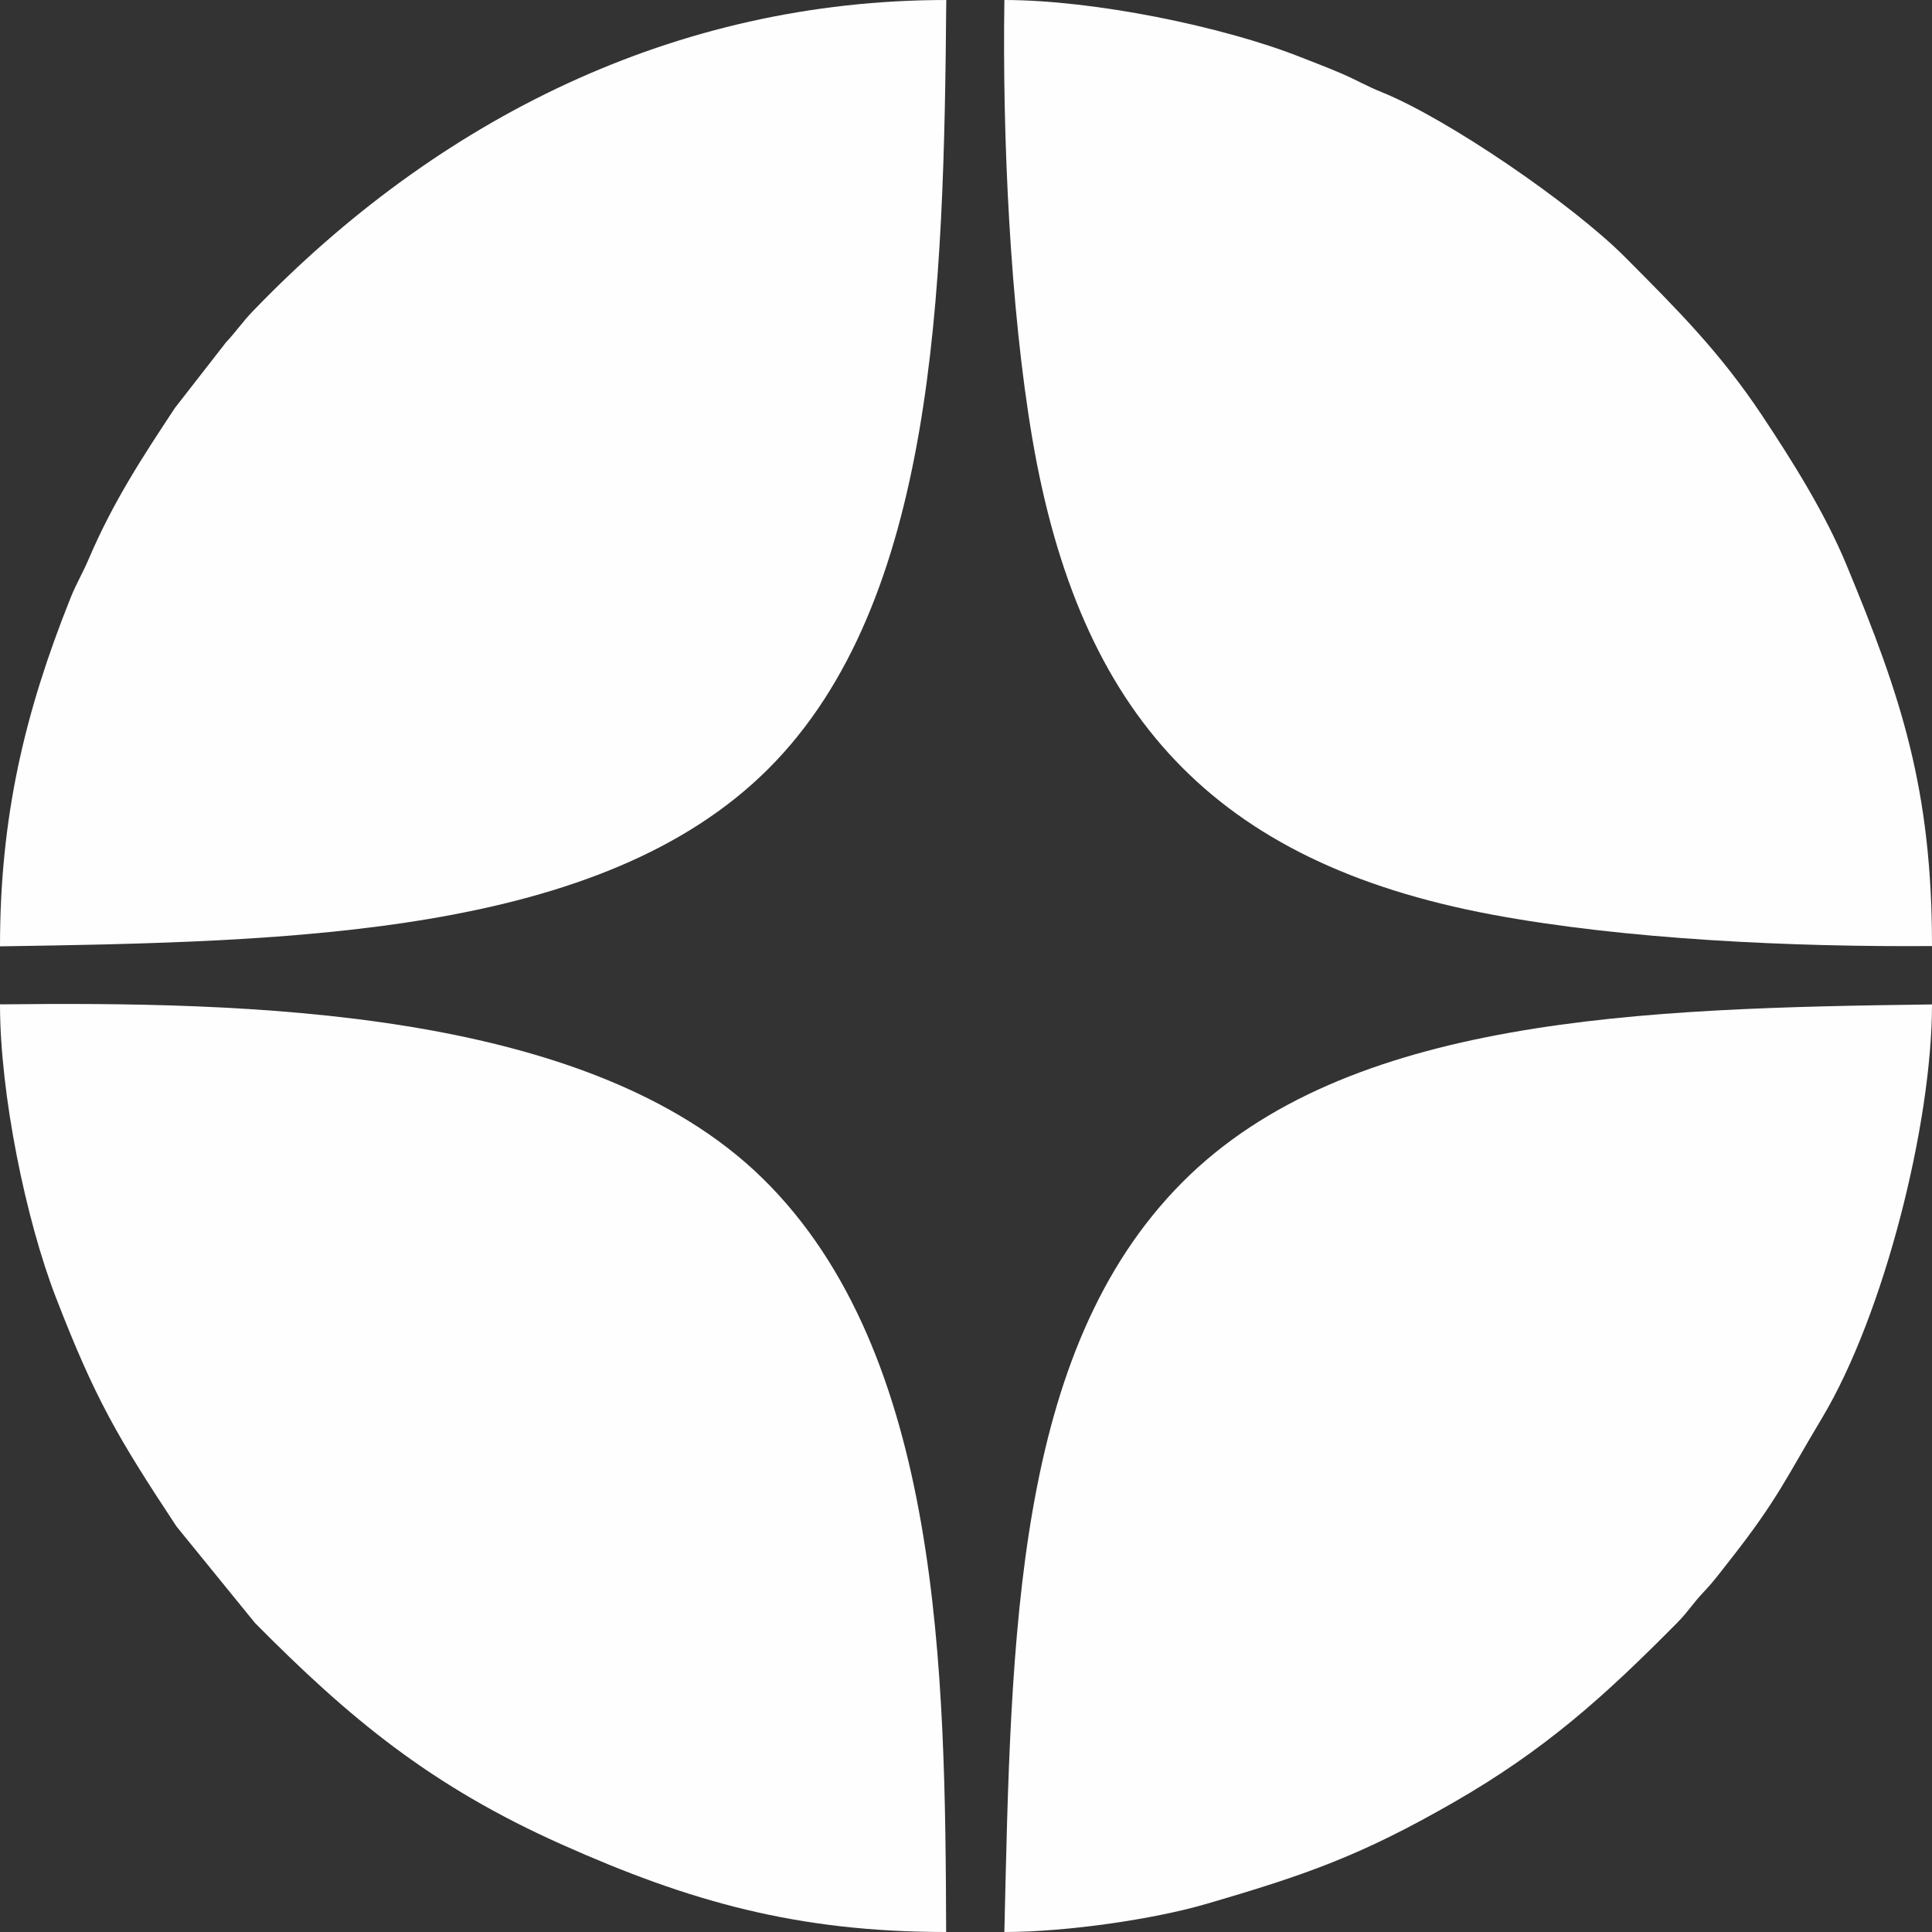 <?xml version="1.0" encoding="UTF-8"?> <svg xmlns="http://www.w3.org/2000/svg" xmlns:xlink="http://www.w3.org/1999/xlink" xmlns:xodm="http://www.corel.com/coreldraw/odm/2003" xml:space="preserve" width="464px" height="464px" version="1.1" style="shape-rendering:geometricPrecision; text-rendering:geometricPrecision; image-rendering:optimizeQuality; fill-rule:evenodd; clip-rule:evenodd" viewBox="0 0 2444.8 2444.79"><rect x="0" y="0" width="2444.8" height="2444.79" fill="#333333" stroke="none"/> <defs> <style type="text/css"> .fil0 {fill:#FEFEFE} </style> </defs> <g id="Слой_x0020_1">  <g id="_1548243791840"> <path class="fil0" d="M0 1197.53c371.64,-5.7 761.19,-13.5 972.58,-224.96 211.22,-211.3 221.75,-601.27 224.86,-972.57 -343.4,0 -643.64,150.83 -877.46,393.75 -13.53,14.06 -20.09,24.56 -34.13,39.63l-64.58 82.95c-40.67,61.7 -77.65,117.66 -109.1,191.23 -8.42,19.71 -15.28,29.95 -23.42,50.35 -57.2,143.33 -88.75,274.99 -88.75,439.62z"></path> <path class="fil0" d="M1197.27 2444.79c-1.16,-326.63 -5.1,-731.46 -232.65,-954.05 -220.67,-215.86 -655.75,-223.15 -964.62,-219.81 0,113.58 32.65,272.45 70.69,370.78 49.88,128.95 77.96,176.71 152.67,289.92l99.26 122.04c119.7,120.98 222.75,206.54 388.62,280.54 161.51,72.06 297.35,110.58 486.03,110.58z"></path> <path class="fil0" d="M2444.8 1197.14c0,-198.99 -39.05,-315.68 -108.42,-482.79 -27.2,-65.53 -68.24,-130.85 -106.55,-188.51 -53.56,-80.61 -108.02,-134.71 -173.54,-200.56 -66.29,-66.62 -223.71,-174.63 -307.73,-208.63 -20.46,-8.27 -30.67,-14.83 -50.41,-23.35 -18.88,-8.15 -33.52,-13.56 -52.65,-21.12 -98.29,-38.87 -261.65,-72.18 -374.52,-72.18 -2.65,172.56 7.3,389.83 35.17,553.96 59.49,350.31 229.62,537.37 581.36,603.3 168.31,31.55 381.3,41.23 557.29,39.88z"></path> <path class="fil0" d="M1270.95 2444.79c79.41,0 189.34,-16.33 253.65,-35.01 129.73,-37.71 198.3,-62.19 314.04,-128.56 116.58,-66.85 191.53,-134.55 283.54,-227.55 14.49,-14.65 19.6,-24.35 34.14,-39.61 12.36,-12.97 21.65,-25.67 33.29,-40.49 59.77,-76.04 70.55,-103.31 115.97,-179.09 78.69,-131.24 139.22,-372.69 139.22,-523.45 -367.61,4.76 -740.26,15.54 -948.68,225.08 -212.89,214.04 -216.44,573.2 -225.17,948.68z"></path> </g> </g> </svg> 